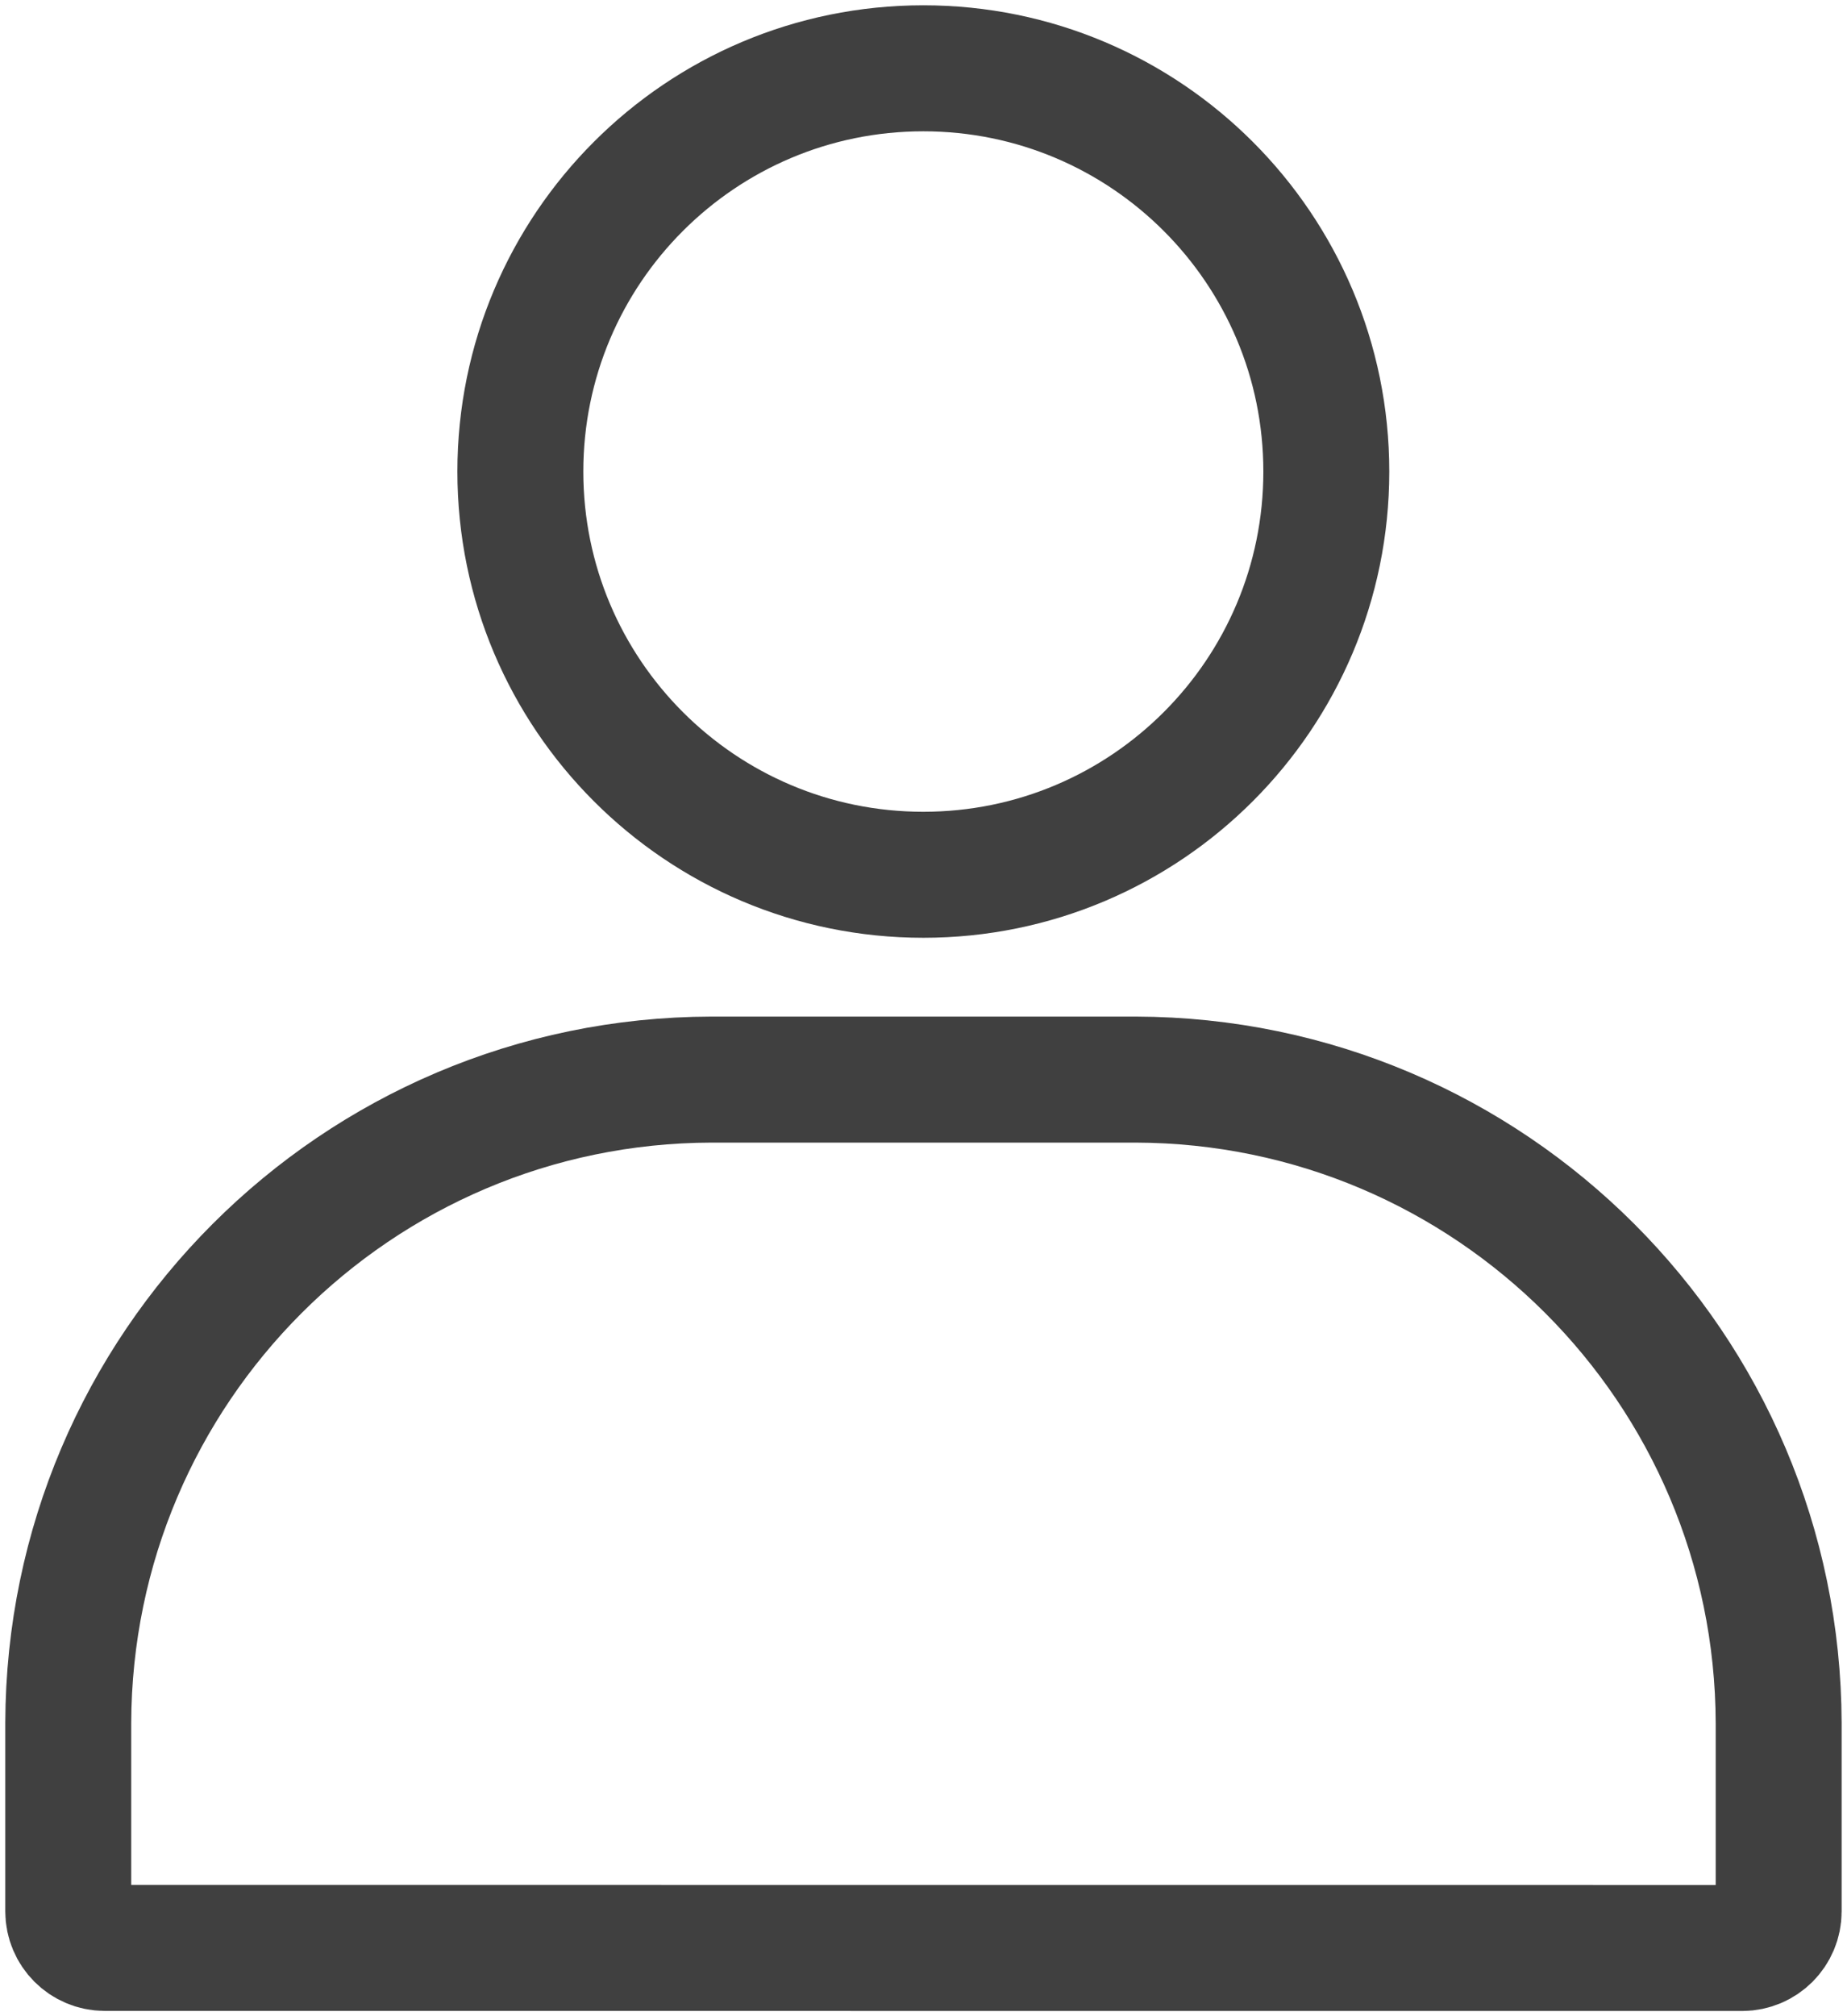 <svg version="1.1" xmlns="http://www.w3.org/2000/svg" xmlns:xlink="http://www.w3.org/1999/xlink" width="22" height="24" viewBox="0 0 22 24">
<path fill="none" stroke="#404040" stroke-width="1.5" d="M1.247,23.187c-0.24-0.001-0.434-0.195-0.434-0.435V20.51c0.011-4.226,3.435-7.649,7.661-7.659h5.052c4.226,0.011,7.649,3.434,7.66,7.66v2.242c0,0.24-0.194,0.434-0.434,0.435L1.247,23.187z"/>
<path fill="none" stroke="#404040" stroke-width="1.5" d="M10.998,10.413c-2.651,0-4.8-2.149-4.8-4.8c0-2.651,2.149-4.8,4.8-4.8c2.651,0,4.8,2.149,4.8,4.8l0,0C15.798,8.264,13.649,10.413,10.998,10.413z"/>
</svg>
